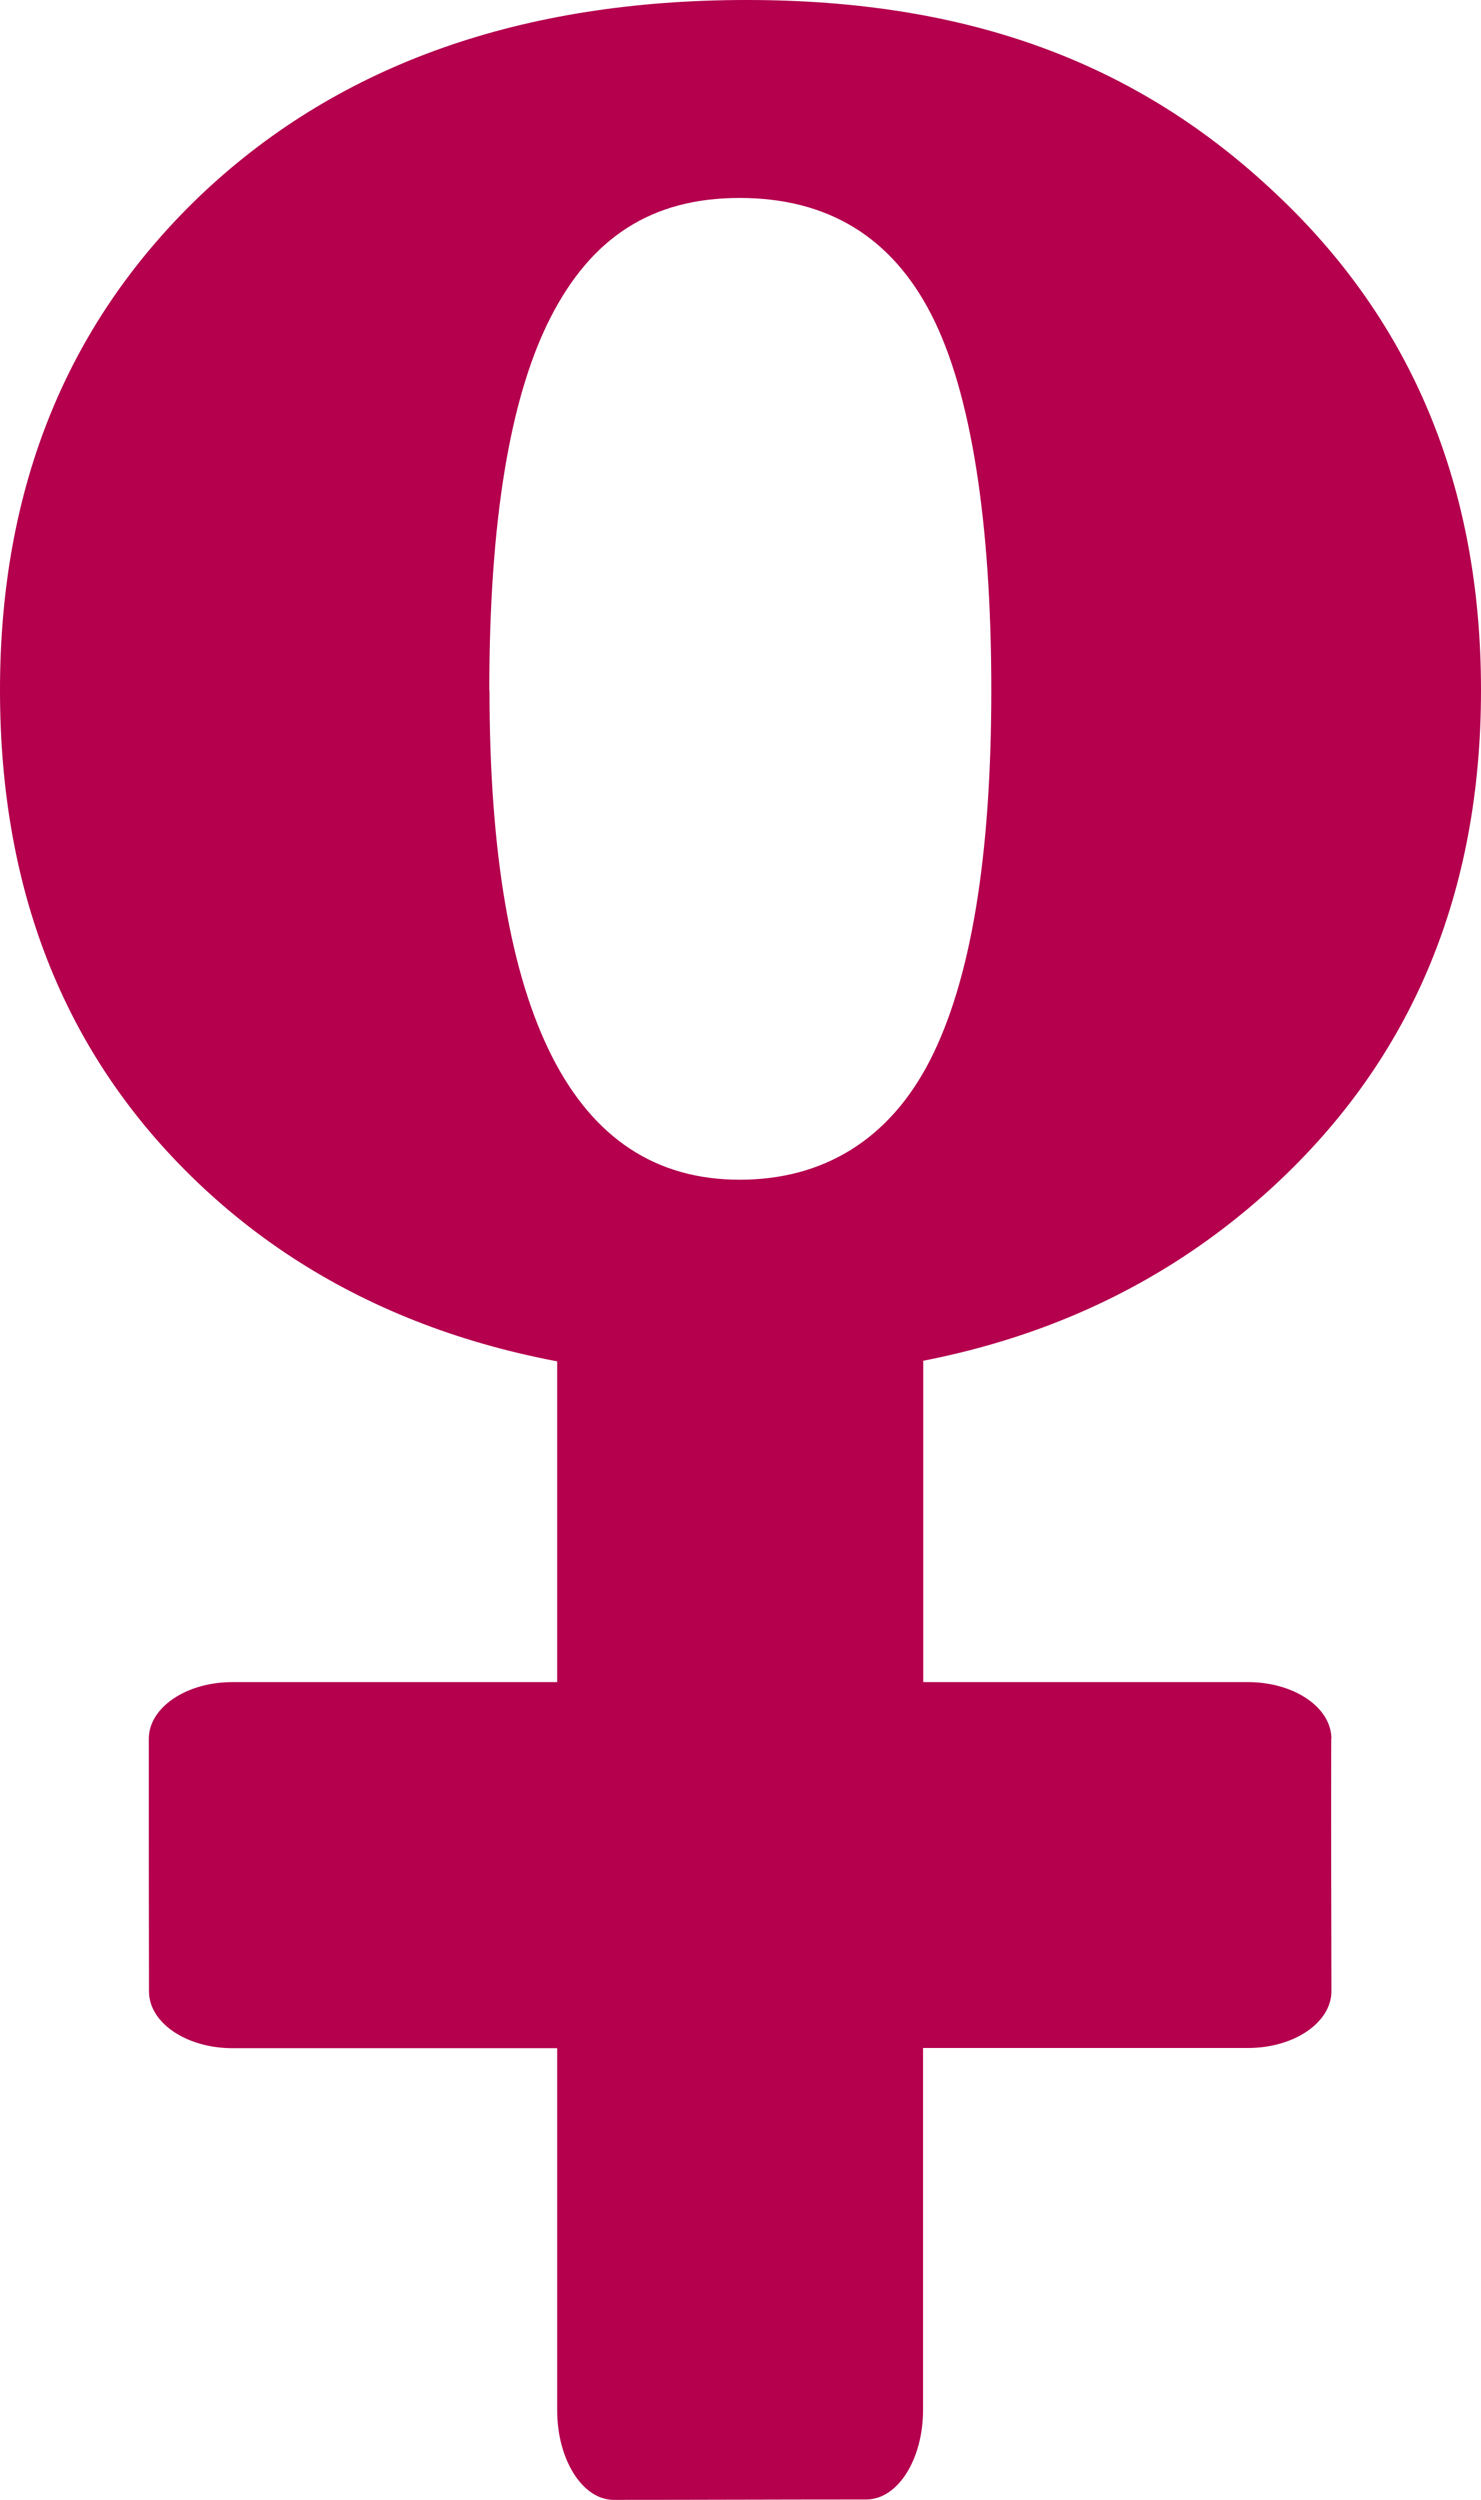 <?xml version="1.0" encoding="UTF-8"?>
<svg data-bbox="0 0 75.94 128.18" viewBox="0 0 75.94 128.18" xmlns="http://www.w3.org/2000/svg" data-type="color">
    <g>
        <path fill="#b4004d" d="M68.27 89.16c0-1.61-1.91-2.91-4.28-2.91H47.34V67.68c0-2.54-1.3-4.59-2.91-4.59-4.03 0-9.57.01-12.95.01-1.61 0-2.91 2.06-2.91 4.59v18.56H11.91c-2.36 0-4.28 1.3-4.28 2.91 0 4.03 0 9.57.01 12.95 0 1.61 1.92 2.91 4.28 2.91h16.65v18.57c0 2.54 1.31 4.6 2.91 4.59 4.24 0 8.57-.02 12.94-.02 1.61 0 2.91-2.05 2.91-4.59v-18.56h16.66c2.37 0 4.28-1.31 4.28-2.91-.01-4.24-.02-8.57-.01-12.94z" data-color="1"/>
        <path fill="#b4004d" d="M0 35.39C0 24.91 3.5 16.38 10.51 9.8c7-6.53 16.26-9.8 27.78-9.8s20.14 3.31 27.14 9.94c7 6.58 10.51 15.06 10.51 25.45s-3.53 18.85-10.58 25.38c-7.1 6.58-16.24 9.87-27.43 9.87s-20.54-3.24-27.5-9.73S0 45.92 0 35.39m25.1 0c0 8.32 1.07 14.58 3.21 18.79s5.35 6.31 9.62 6.31 7.67-2.04 9.76-6.13 3.14-10.41 3.14-18.97-1.02-15.25-3.07-19.25c-2.04-3.99-5.32-5.99-9.84-5.99s-7.6 2.04-9.69 6.13-3.14 10.46-3.14 19.11z" data-color="1"/>
    </g>
</svg>
